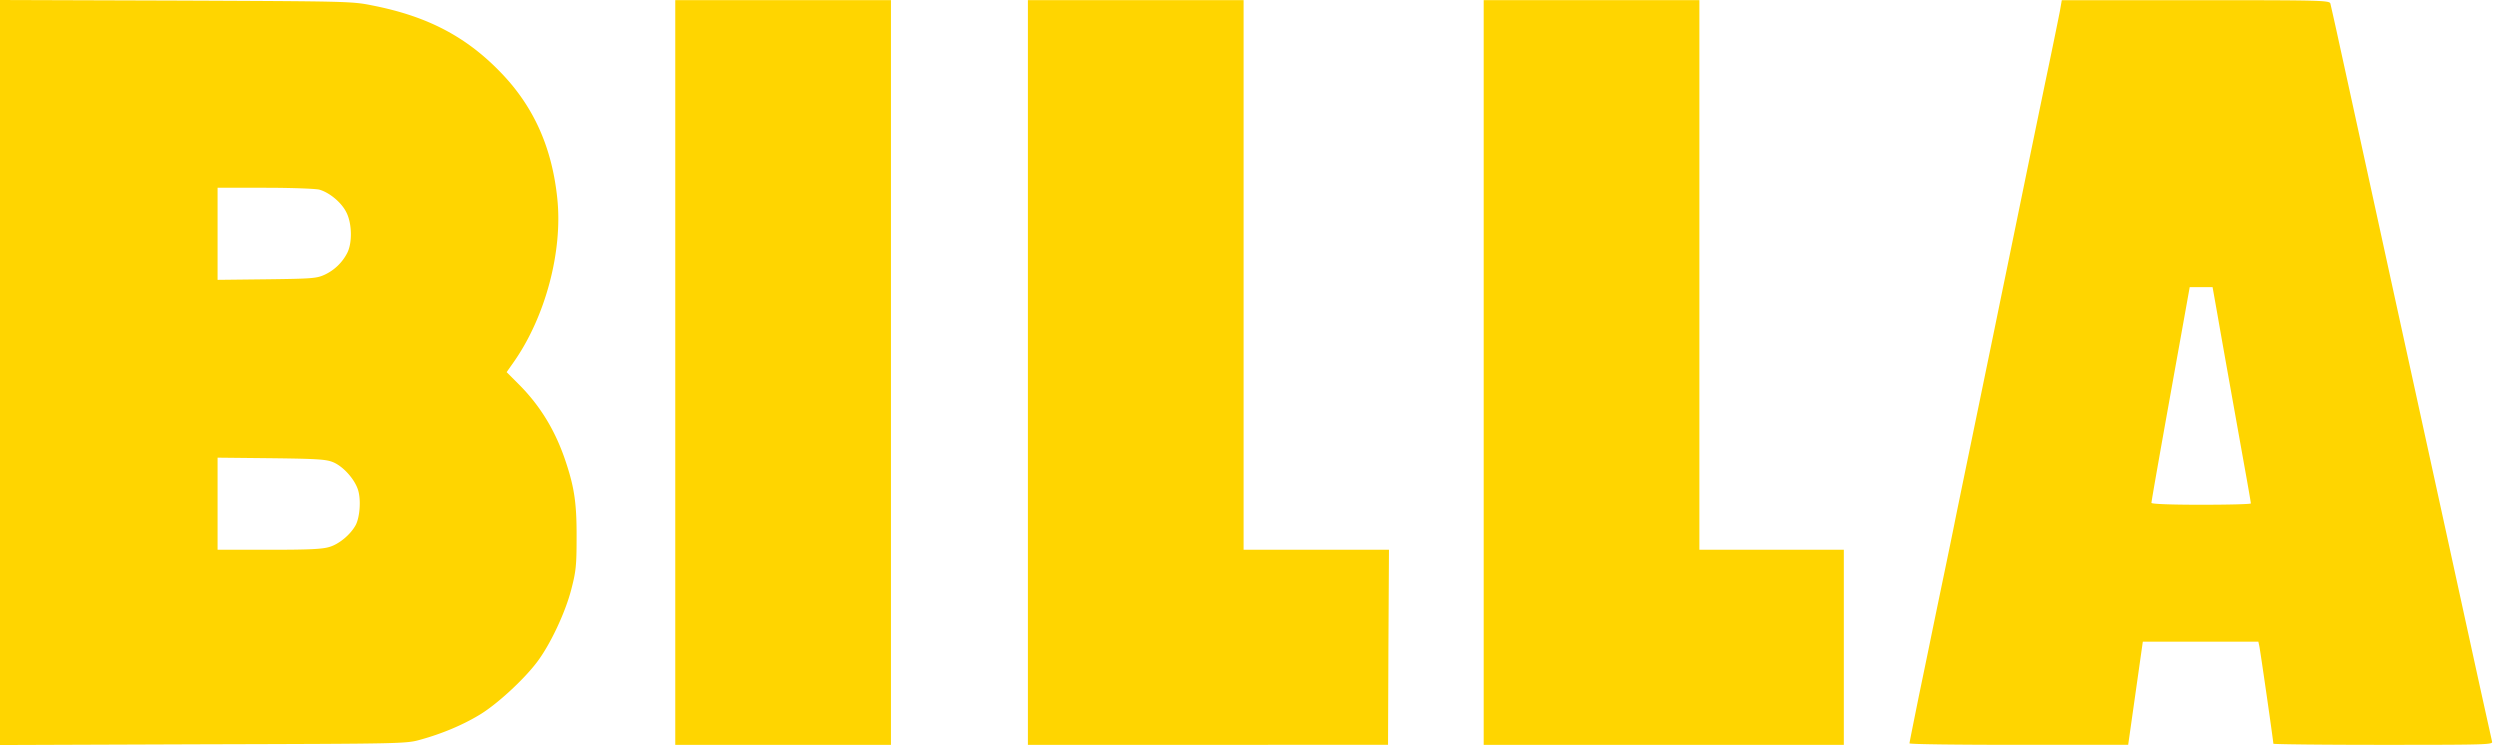 <svg xmlns="http://www.w3.org/2000/svg" width="151" height="45" fill="none"><path fill="#FFD500" d="M0 22.5V0l10.627.034c10.377.045 10.638.045 11.862.295 3.353.657 5.71 1.903 7.817 4.112 1.948 2.04 3.036 4.486 3.353 7.534.34 3.195-.713 7.16-2.628 9.89l-.43.612.69.691c1.36 1.349 2.29 2.9 2.912 4.815.499 1.518.635 2.482.623 4.543 0 1.654-.045 2.006-.317 3.06-.362 1.416-1.28 3.364-2.084 4.418-.816 1.076-2.459 2.583-3.501 3.195-1.02.611-2.244 1.121-3.512 1.472-.884.25-.952.25-13.142.284L0 45V22.5Zm19.894 10.536c.59-.17 1.292-.759 1.598-1.337.238-.475.317-1.461.147-2.062-.181-.645-.872-1.438-1.495-1.71-.431-.181-.884-.215-3.74-.25l-3.262-.034v5.563h3.093c2.39 0 3.229-.034 3.66-.17ZM19.6 16.597a2.912 2.912 0 0 0 1.37-1.314c.318-.611.295-1.801-.056-2.47-.295-.589-1.02-1.19-1.632-1.36-.237-.056-1.654-.112-3.274-.112h-2.866V16.903l2.98-.034c2.741-.034 3.002-.056 3.478-.272ZM40.786 22.5V.01h13.028V44.99H40.786v-22.49ZM62.085 22.5V.01h13.028v33.195H83.894l-.034 5.891-.023 5.892H62.085v-22.49ZM89.615 22.5V.01h13.028v33.195h8.724V44.99H89.615v-22.49ZM115.332 44.898c0-.045.261-1.337.567-2.855.317-1.53.623-3.002.679-3.285.057-.284.386-1.881.737-3.57.351-1.676.68-3.285.736-3.568.102-.533 1.167-5.665 2.436-11.84.408-1.993.793-3.851.85-4.134.17-.827 1.631-7.965 2.322-11.273.352-1.677.691-3.353.759-3.705l.114-.657h8.077c7.602 0 8.09.012 8.146.204.023.102.261 1.133.51 2.289.442 2.005 2.696 12.337 3.863 17.673 2.651 12.1 3.535 16.167 4.373 19.997.533 2.435.997 4.509 1.02 4.622.057.181-.306.193-6.571.193-3.648 0-6.639-.034-6.639-.068 0-.148-.793-5.665-.85-5.903l-.056-.26h-6.979l-.884 6.23h-6.605c-3.636 0-6.605-.033-6.605-.09Zm20.62-14.49c0-.057-.182-1.11-.408-2.357-.714-3.999-1.269-7.092-1.586-8.916l-.318-1.79h-1.382l-.544 3.036c-1.234 6.855-1.767 9.89-1.767 9.993 0 .068 1.156.113 3.002.113 1.654 0 3.003-.034 3.003-.08Z"/></svg>